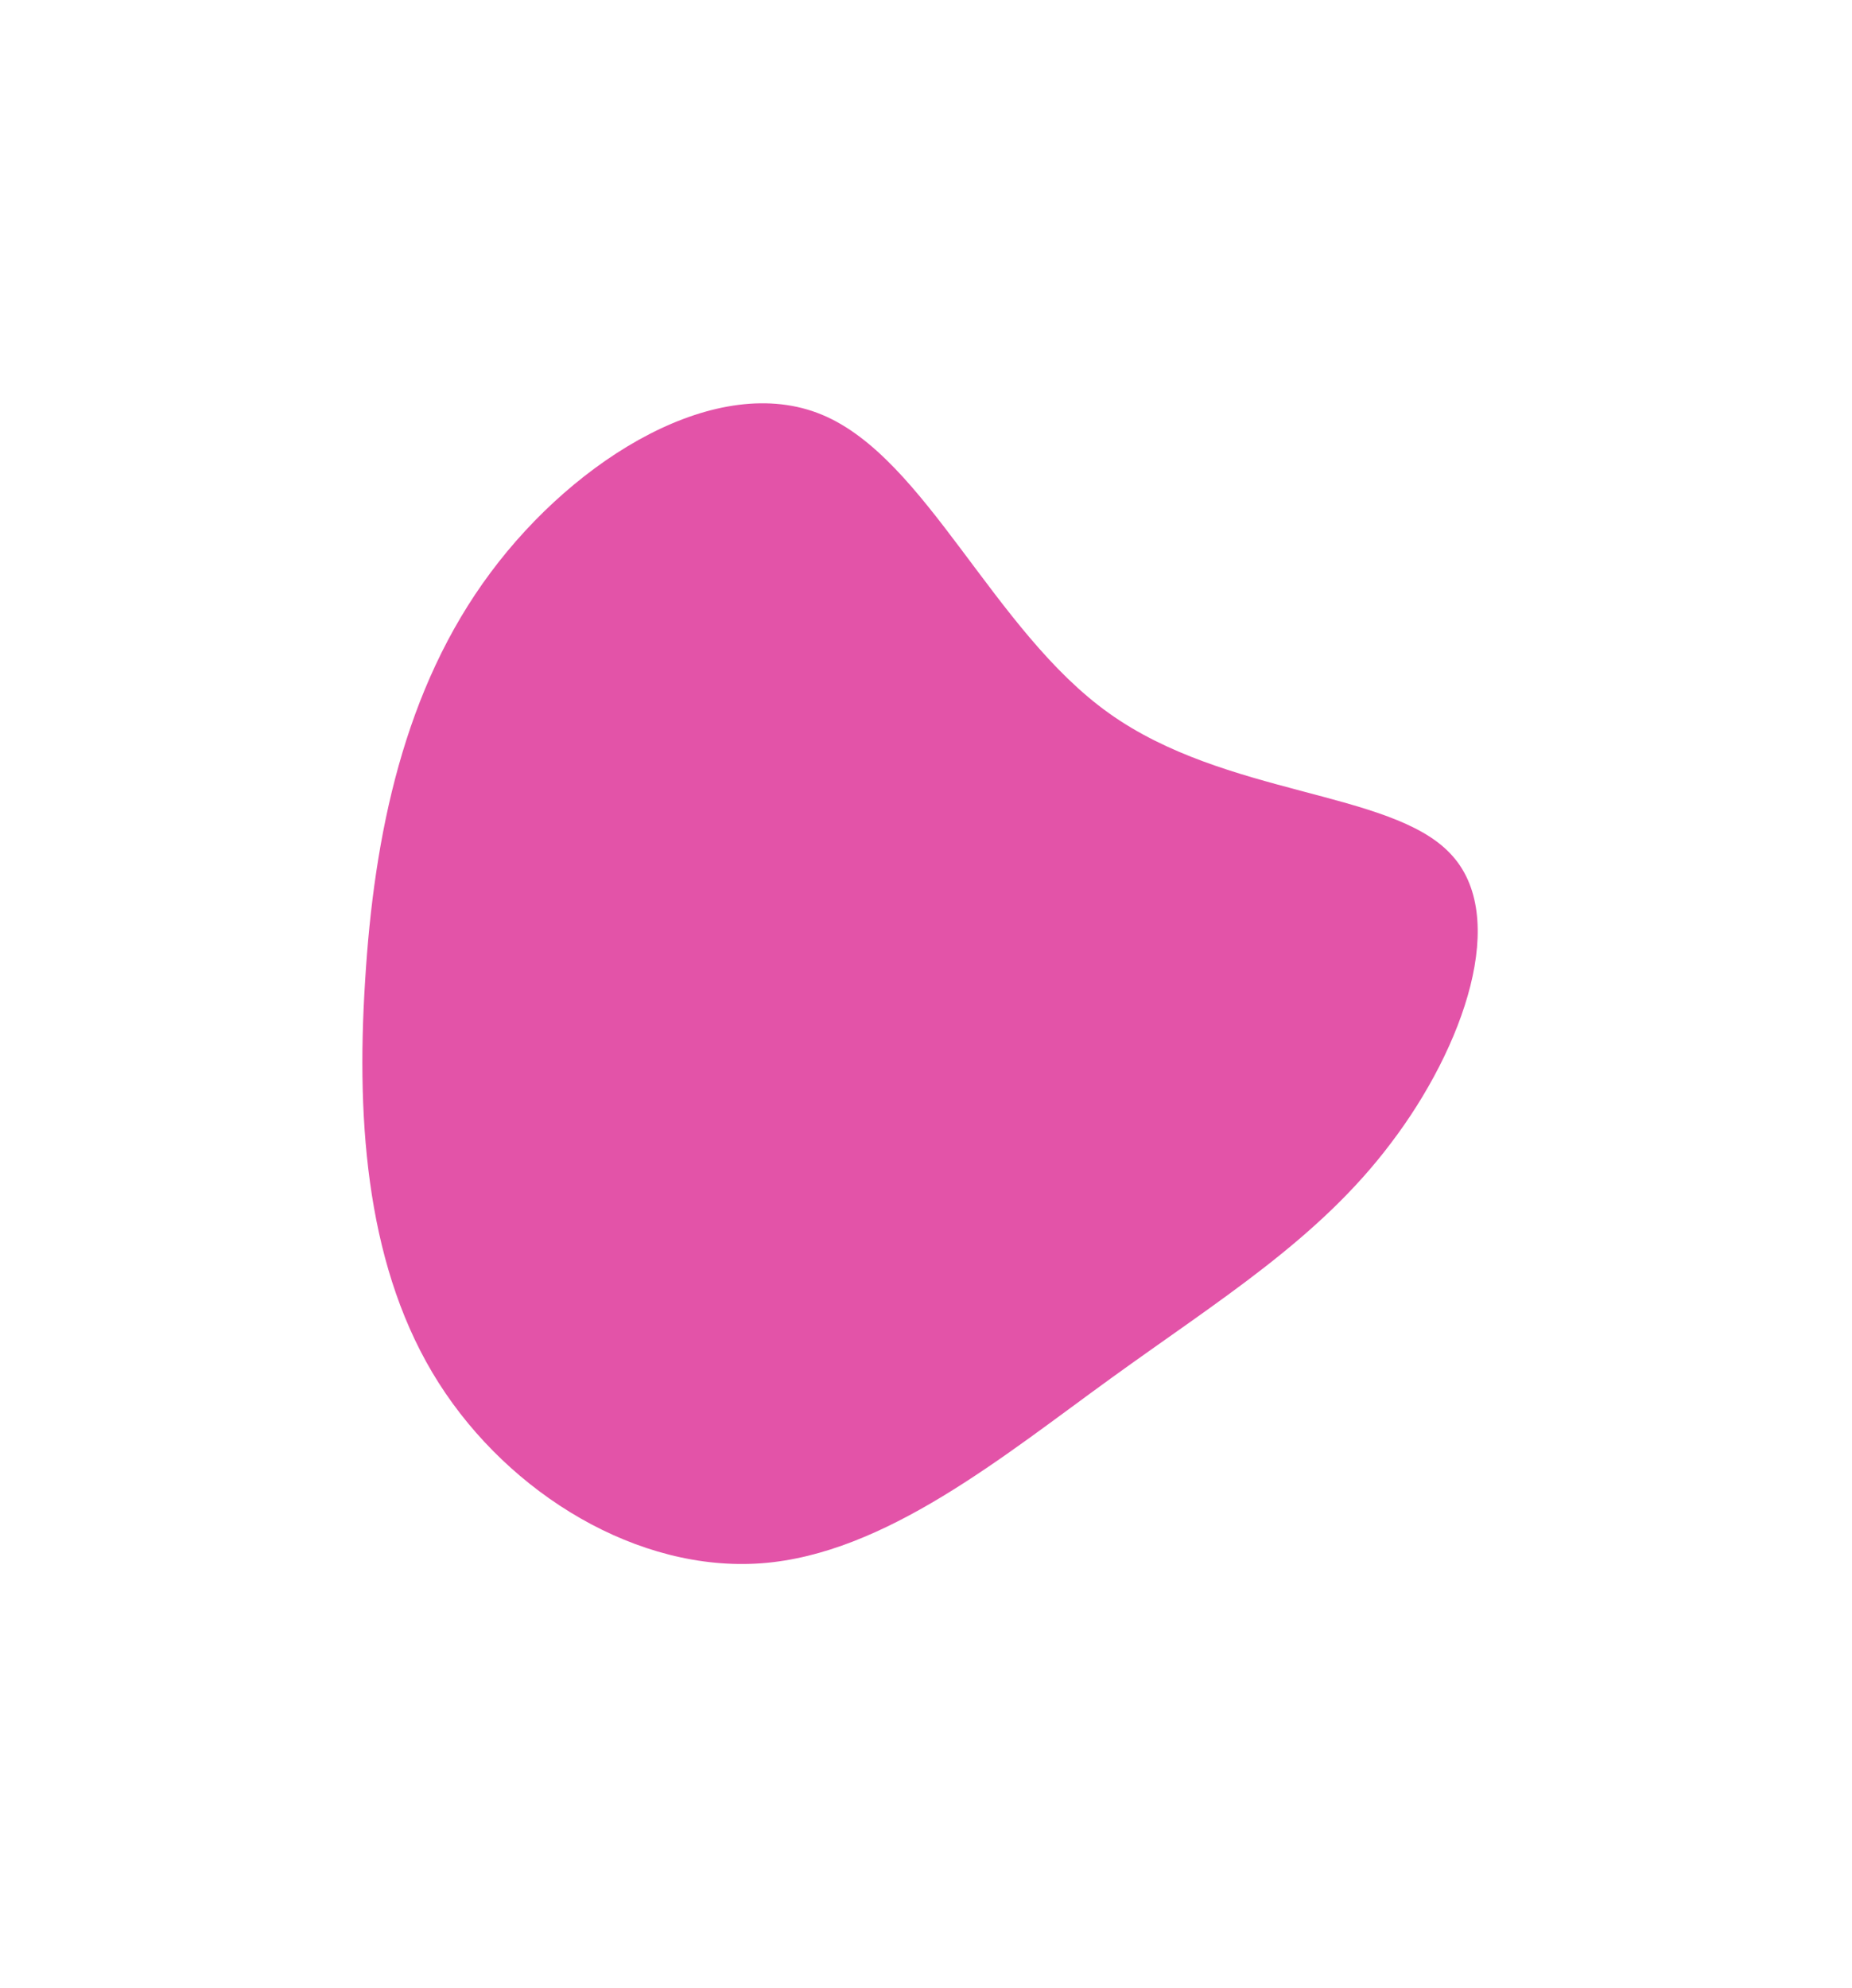 <svg width="819" height="879" viewBox="0 0 819 879" fill="none"
    xmlns="http://www.w3.org/2000/svg">
    <g clip-path="url(#clip0_18_1413)">
        <path d="M161.455 433.788C165.369 369.126 178.642 304.508 216.924 253.182C254.939 202.061 317.503 164.184 363.566 183.385C409.629 202.586 439.191 278.865 490.419 315.335C541.84 352.058 614.853 349.43 641.252 377.274C667.919 404.915 647.245 463.185 615.122 505.391C583.193 547.85 539.281 574.653 491.273 609.397C443.533 643.936 391.357 687.077 336.84 691.165C282.323 695.253 225.391 660.745 194.033 611.47C162.674 562.194 157.348 498.197 161.455 433.788Z" fill="#E353A8"/>
    </g>
    <defs>
        <clipPath id="clip0_18_1413">
            <rect width="606" height="653" fill="white" transform="translate(300.332 878.114) rotate(-127.431)"/>
        </clipPath>
    </defs>
</svg>
